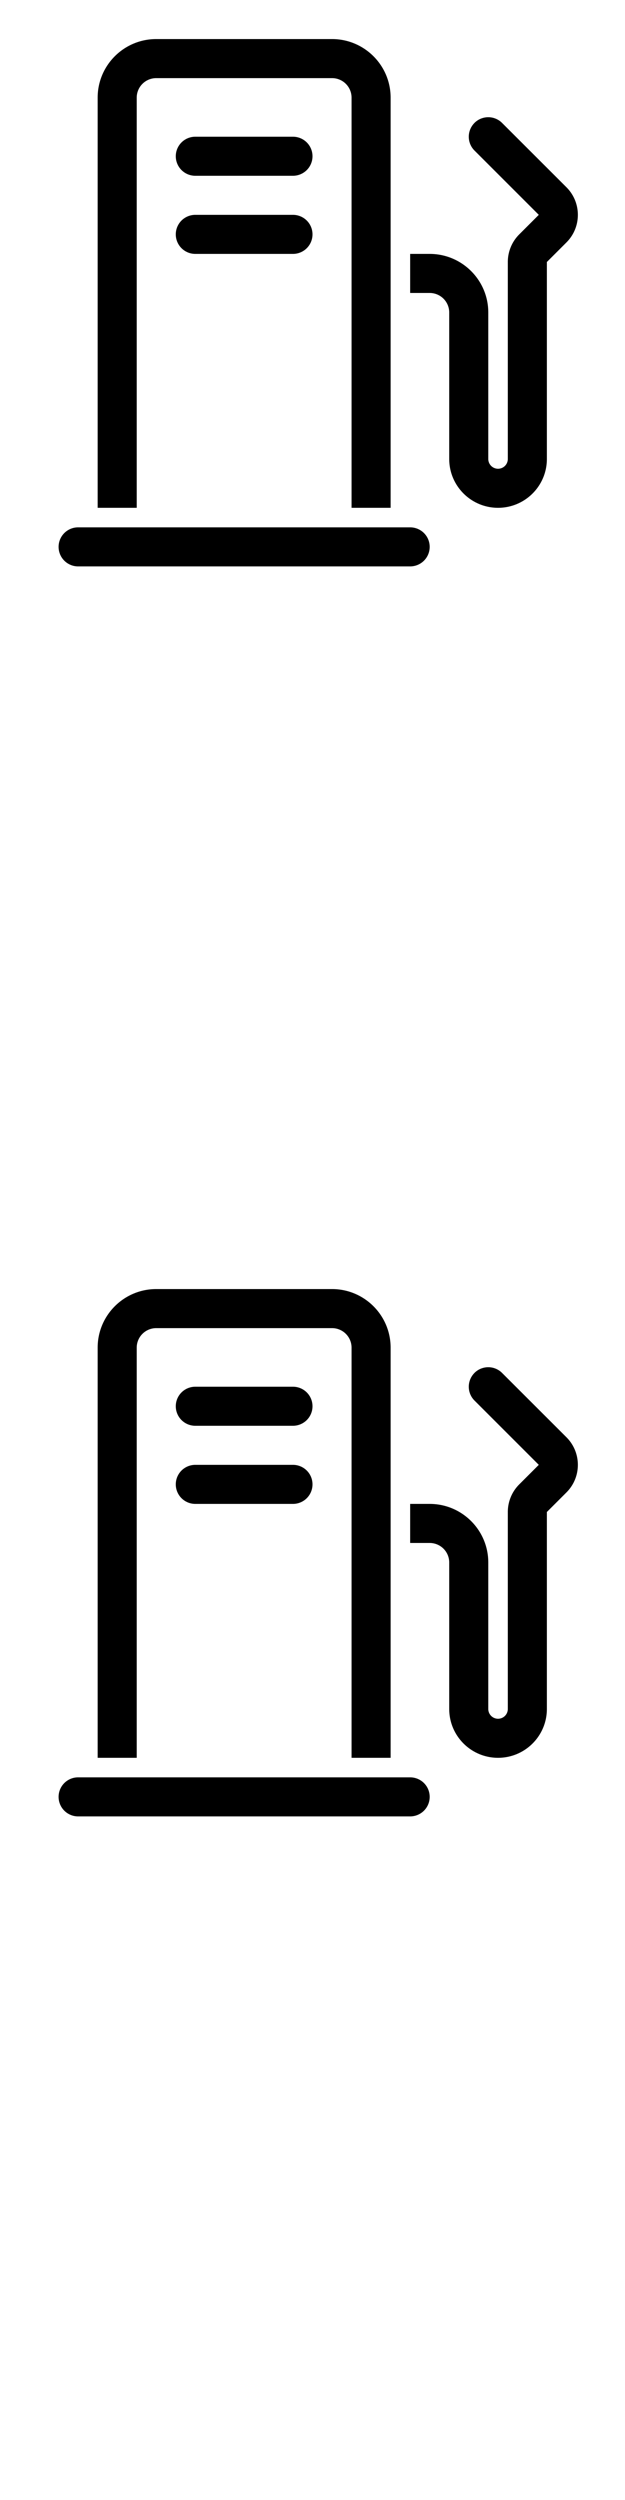 <svg width="16" height="64" xmlns="http://www.w3.org/2000/svg"><style>#filled:not(:target){display:none}#filled:target + #default{display:none}</style><defs><symbol id="icon"><path d="M8.5 2H4a.5.5 0 0 0-.5.5V13h-1V2.5C2.5 1.672 3.172 1 4 1h4.5c.828 0 1.5.672 1.5 1.5V13H9V2.5a.5.5 0 0 0-.5-.5M12.146 3.147a.5.5 0 0 1 .707 0L14.5 4.793c.391.391.391 1.024 0 1.414l-.5.5V11.75c0 .69-.56 1.25-1.25 1.25s-1.25-.56-1.25-1.25V8a.5.5 0 0 0-.5-.5h-.5v-1h.5c.828 0 1.5.672 1.5 1.5v3.75a.25.25 0 1 0 .5 0V6.707c0-.265.105-.52.293-.707l.5-.5-1.646-1.646a.5.5 0 0 1 0-.707"/><path d="M5 3.5a.5.5 0 0 0 0 1h2.5a.5.5 0 0 0 0-1zM5 5.5a.5.5 0 0 0 0 1h2.5a.5.5 0 0 0 0-1zM2 13.5a.5.5 0 0 0 0 1h8.5a.5.5 0 0 0 0-1z"/></symbol><symbol id="icon-filled"><path fill-rule="evenodd" d="M4 1c-.828 0-1.5.672-1.5 1.5V13H10V2.5C10 1.672 9.328 1 8.5 1zm.5 3a.5.5 0 0 1 .5-.5h2.5a.5.5 0 0 1 0 1H5a.5.5 0 0 1-.5-.5m0 2a.5.5 0 0 1 .5-.5h2.5a.5.5 0 0 1 0 1H5a.5.5 0 0 1-.5-.5" clip-rule="evenodd"/><path d="M12.146 3.147a.5.5 0 0 1 .707 0L14.5 4.793c.391.391.391 1.024 0 1.414l-.5.5V11.75c0 .69-.56 1.25-1.25 1.25s-1.25-.56-1.25-1.25V8a.5.5 0 0 0-.5-.5h-.5v-1h.5c.828 0 1.5.672 1.5 1.5v3.75a.25.25 0 1 0 .5 0V6.707c0-.265.105-.52.293-.707l.5-.5-1.646-1.646a.5.5 0 0 1 0-.707M1.5 14a.5.5 0 0 1 .5-.5h8.5a.5.5 0 0 1 0 1H2a.5.5 0 0 1-.5-.5"/></symbol></defs><g id="filled"><use x="0" y="0" href="#icon-filled" fill="#000000f5"/><use x="0" y="16" href="#icon-filled" fill="#fff"/><use x="0" y="32" href="#icon-filled" fill="#000000f5"/><use x="0" y="48" href="#icon-filled" fill="#fff"/></g><g id="default"><use x="0" y="0" href="#icon" fill="#000000f5"/><use x="0" y="16" href="#icon" fill="#fff"/><use x="0" y="32" href="#icon" fill="#000000f5"/><use x="0" y="48" href="#icon" fill="#fff"/></g></svg>